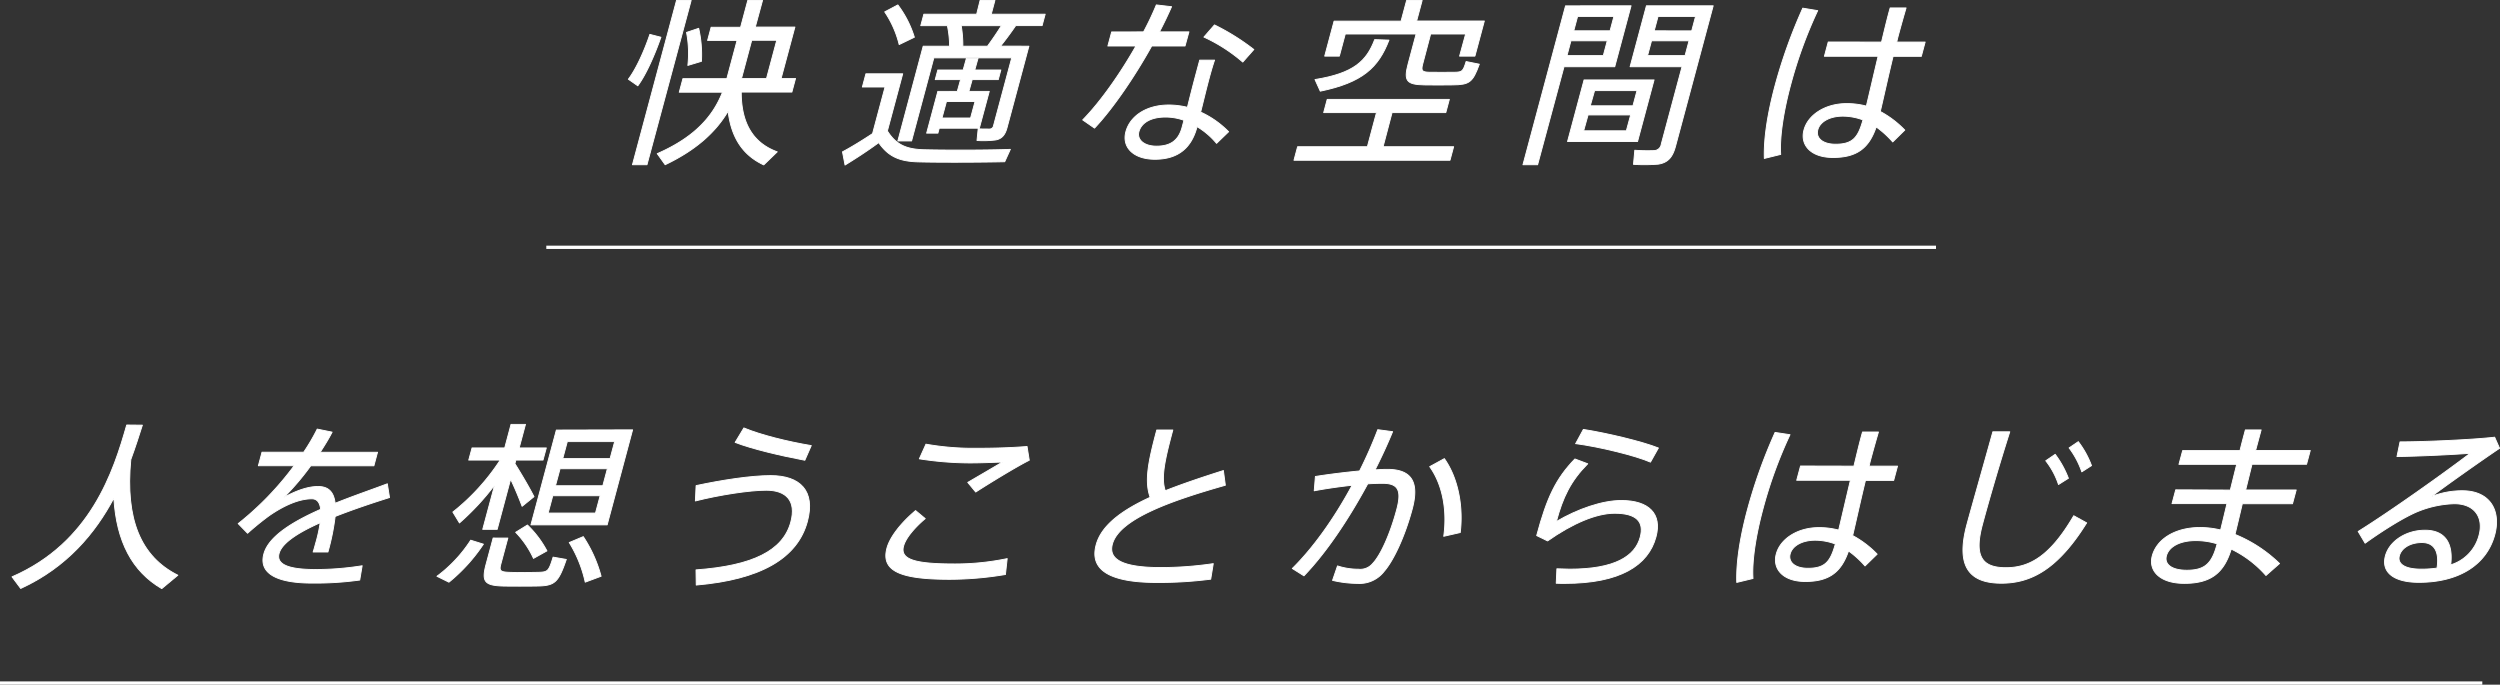 <svg xmlns="http://www.w3.org/2000/svg" viewBox="0 0 757.36 207.42"><rect x="0" y="0" width="757.36" height="207.42" fill="#333333" stroke="none"/><defs><style>.cls-1{fill:none;stroke-miterlimit:10;}.cls-1,.cls-2{stroke:#fff;}.cls-2{fill:#fff;stroke-linecap:round;stroke-linejoin:round;stroke-width:0.28px;}</style></defs><title>main-visual-text-02</title><g id="レイヤー_2" data-name="レイヤー 2"><g id="main-visual_02"><line class="cls-1" x1="165.5" y1="74.92" x2="586.5" y2="74.92"/><line class="cls-1" y1="206.92" x2="752" y2="206.92"/><path class="cls-2" d="M200.22,11.28c-1.82,5.19-4.41,11.2-7,14.71L190.36,24c2.44-3.25,4.89-8.76,6.51-13.58ZM209.38.14,196,49.9H191.6L204.94.14ZM235.46,46l-4.09,3.95c-6.06-2.81-9.79-7.9-10.79-16.28-3.65,6.17-9.45,11.63-19.07,16.23l-2.4-3.35c11.41-5,16.88-11.31,19.76-18.61H205.78l1.1-4.11h13.31l3.1-11.58h-8.93l1.07-4h8.93L226.53.14H231L228.81,8.2h12l-4.18,15.58H241l-1.1,4.11H224.56C224.54,37.84,228.55,43.47,235.46,46ZM211.66,8.58a35.81,35.81,0,0,1,.84,10l-4.12,1.24a33.38,33.38,0,0,0-.4-10Zm20.55,15.2,3.1-11.58h-7.58l-3.1,11.58Z"/><path class="cls-2" d="M280.08,45.36c5.91.16,19.27.16,26-.11L304.37,49c-6.54.16-19.59.22-25.88.05-6-.11-9.36-1.62-12.29-5.84C262.38,46,259.05,48.12,256,50l-.77-4c2.65-1.41,5.75-3.3,9.11-5.52l3.78-14.12h-6.87l1.07-4h11.15l-4.64,17.31C271.52,44,274.81,45.25,280.08,45.36ZM272,1.49a31.58,31.58,0,0,1,5,9.79l-4.6,2.22a30.79,30.79,0,0,0-4.38-9.9ZM309.43,14h2.27l-6.63,24.72c-.57,2.11-1.55,3.35-3.47,3.68a30.08,30.08,0,0,1-5.62.16l.35-3.52c1.18.05,2.91.05,3.45.05a1.18,1.18,0,0,0,1.2-1l5.51-20.55H282.9l-6.74,25.15H272L279.67,14h8A30.36,30.36,0,0,0,287,7.77h-8.06l.93-3.46h16L296.91.14h4.49L300.29,4.3h16.34l-.93,3.46h-8c-1.25,1.84-2.87,4.06-4.59,6.22h6.28Zm-21.9,13.69H290l1-3.57h-7.68l.78-2.92h7.68l1-3.57h3.52l-1,3.57h7.9l-.78,2.92h-7.9l-1,3.57h6.17l-3,11.14H284.54l-.41,1.51h-3.41l3.39-12.66h3.41Zm6.5,8.06,1.35-5h-8.66l-1.35,5ZM299.15,14c1.54-2.11,3.05-4.33,4.21-6.22H291.19a34.83,34.83,0,0,1,.5,6.22Z"/><path class="cls-2" d="M346.43,9.66a87.49,87.49,0,0,0,3.87-8.17l4.62.54c-1,2.27-2.22,4.87-3.67,7.63h8.93L359,13.93H348.91c-5,9-11.58,18.77-17.33,24.88L328,36.33c5.51-5.63,11.5-14.23,16.12-22.39h-8.5l1.15-4.27Zm21.52,8.55c-.47,1.35-1.06,3.35-1.6,5.36-.9,3.35-1.83,7.25-2.62,10.39a28.43,28.43,0,0,1,8.47,5.95l-3.65,3.52a23.13,23.13,0,0,0-5.94-5.08l0,.16c-1.7,6.33-5.75,9.74-12.73,9.74-6.55,0-10.05-3.68-8.81-8.33s6.07-8.11,13.05-8.11a24.38,24.38,0,0,1,5.6.7c.7-2.81,1.52-6.06,2.28-8.93l1.44-5.36ZM353.09,35.46c-4.38,0-7.32,1.68-8.06,4.44-.65,2.43,1.59,4.38,5.32,4.38,4.33,0,6.7-1.79,7.76-5.73l.56-2.11A16.57,16.57,0,0,0,353.09,35.46Zm23.4-16.66a49.86,49.86,0,0,0-11.77-7.57l3.2-3.68A69,69,0,0,1,379.84,15Z"/><path class="cls-2" d="M414.24,44.44,417,34.11h-16l1.07-4h37l-1.07,4H421.72L419,44.44h21.37l-1.1,4.11H392l1.1-4.11Zm6.54-32.29c-3.21,8.33-8,12.82-20.81,15.47l-1.6-3.52C410.14,22.21,414,18.48,416.45,12ZM431,19.4c-.55,2.06-.17,2.43,2,2.49,1.95,0,5.56.05,7.68,0,2.29-.05,2.56-.27,3.47-3.25l4,.81c-2,5.52-3,6.22-8.07,6.27-2.56.05-6.4.05-8.66,0-5.27-.11-6.23-1.19-4.85-6.33L429,10.31H407.54L405.75,17h-4.44l2.84-10.6h20.29L426.12.14h4.71l-1.67,6.22h20.51L446.82,17h-4.65L444,10.31H433.4Z"/><path class="cls-2" d="M478.75,1.76h15.37l-4.94,18.45H473.81l-8,29.7h-4.44l12.9-48.14h4.44Zm-2.84,10.6-1.2,4.49h11l1.2-4.49Zm25.18,11.85-5,18.66H474.88l5-18.66ZM487.76,9.33,488.92,5h-11l-1.16,4.33Zm-8,30.29h12.93L494,34.81H481.1Zm2-7.57h12.93l1.23-4.6H483.07ZM517.12,1.76H519l-11.4,42.52c-.84,3.14-2.15,5-5.31,5.46a54.79,54.79,0,0,1-7.43.05l.39-4.27a54.35,54.35,0,0,0,5.71.11,2.28,2.28,0,0,0,2.32-2l6.28-23.42H493.83l4.94-18.45h18.34Zm-16.8,10.6-1.2,4.49h11.36l1.2-4.49Zm12.17-3L513.65,5H502.29l-1.16,4.33Z"/><path class="cls-2" d="M550.66,3.22a134.07,134.07,0,0,0-8.21,22.56c-2.06,7.68-3.35,15.52-3,21L534.49,48c-.2-6.33,1.09-14,3.23-22a157,157,0,0,1,8.42-23.53ZM570,12.74c.94-3.89,1.81-7.57,2.61-10.33h4.82c-.63,2.16-1.44,5-2.15,7.63-.25.92-.48,1.79-.67,2.7h8.6l-1.16,4.33h-8.55c-1.55,6.38-2.95,12.82-3.88,16.71a30,30,0,0,1,7.42,5.63L573.39,43a29.33,29.33,0,0,0-5-4.54c-2.18,6.33-5.78,9.25-13.08,9.25-6.93,0-10-3.95-8.81-8.33,1.23-4.6,6.46-8,12.9-8a23.07,23.07,0,0,1,6,.76c.94-3.89,2.23-9.52,3.56-15.09H552.69l1.16-4.33Zm-11.7,22.45c-4.06,0-7,1.73-7.61,4.17-.61,2.27,1.22,4.33,5.39,4.33,5.19,0,6.81-2,8.3-7.36A17.47,17.47,0,0,0,558.33,35.19Z"/><path class="cls-2" d="M39.63,139.21c-1.72,18.12,3,29.43,14.25,35.05L49,178.32c-9-5.25-13.7-14.28-14.51-27.42-5.57,10.49-14.16,20.93-28.22,27.37l-2.63-3.52c23.94-10.39,30.78-32.08,34.74-46l4.75.05C42.11,132,41,135.48,39.63,139.21Z"/><path class="cls-2" d="M118,150.73c-5,1.57-11,3.57-16.47,5.73a69.28,69.28,0,0,1-2.18,10.76H94.86c.3-.92.5-1.68.72-2.49A46.75,46.75,0,0,0,97,158.36c-6.45,2.87-11.58,6.06-12.45,9.3s2.59,4.87,11,4.87a88.07,88.07,0,0,0,14.16-1.14l-.73,4.33a96.49,96.49,0,0,1-14.48.92c-10.77,0-16.14-3-14.57-8.82,1.44-5.35,8.79-9.79,17.21-13.52-.23-2.16-1.15-3.19-2.66-3.19-3.73,0-8.18,1.84-12.89,5.08A83.67,83.67,0,0,0,75,161.55l-2.84-2.92A92.72,92.72,0,0,0,89.1,141.1H78.27l1.1-4.11H92a61.06,61.06,0,0,0,4.1-7l4.51.92C99.55,133,98.29,135,97,137h17.37l-1.1,4.11H94.13A79.09,79.09,0,0,1,86,150.68c3.67-2,7.22-3.3,10.35-3.3s4.76,1.62,5.18,5.08c5.52-2.22,11.23-4.17,15.81-5.9Z"/><path class="cls-2" d="M146.44,164.85A51.44,51.44,0,0,1,136,176.37l-3.63-1.79a41.72,41.72,0,0,0,10.23-10.93Zm15.33-14.39-3.6,2.92c-.79-2.11-2.06-5.25-3.48-8.22l-4.07,15.2h-4.38l3.6-13.41a76.75,76.75,0,0,1-10.65,11.47l-2-3.3a66,66,0,0,0,14.34-15.74H142l1-3.68h9.9l1.91-7.14h4.38l-1.91,7.14h8.22l-1,3.68h-8.22l-.29,1.08C158.12,143.86,160.5,147.92,161.76,150.46ZM153.85,163l-2.15,8c-.52,1.95,0,2.27,2.45,2.38s6.53.05,9.09,0c2.73-.11,3-.32,4.32-4.6l4,.7c-2.45,7.14-3.54,8-9.09,8.06-2.88.05-7.32.05-10,0-5.64-.16-6.63-1.3-5.23-6.55l2.15-8Zm5.93-3.95a31.06,31.06,0,0,1,5.91,7.84l-4.07,2.27a28.37,28.37,0,0,0-5.4-7.9Zm31.86-28.83L183.94,159h-23.1l7.7-28.72Zm-25.58,25.21H180.4l1.41-5.25H167.46Zm2.22-8.28h14.34L184,142H169.67Zm2.2-8.22h14.34l1.38-5.14H171.86Zm6.22,23.64a40.86,40.86,0,0,1,5.4,12l-4.81,1.79a38.57,38.57,0,0,0-4.84-12Z"/><path class="cls-2" d="M233.44,144.08c9,0,13.63,4.65,11.17,13.85-3,11.2-14.19,17.63-33.69,19.31l-.07-4.6c17.05-1.24,26.37-5.73,28.72-14.5,1.73-6.44-1.42-9.63-7.43-9.63-5.09,0-14.17,1.41-21.48,3.25l.22-4.65C218.74,145.43,227.55,144.08,233.44,144.08Zm-8.09-14.44c4.86,2.06,13.28,4.17,20.42,5.35l-1.95,4.44c-7.21-1.35-16.12-3.46-21.11-5.41Z"/><path class="cls-2" d="M268.68,166.09c.9-3.35,4.14-7.57,8.69-11.41l2.92,2.43c-3.43,2.92-5.94,6-6.56,8.33-1.12,4.16,3.64,5.41,15.59,5.41a77.47,77.47,0,0,0,15.8-1.62l-.53,4.81a102.72,102.72,0,0,1-16.79,1.46c-14.39,0-21-2.22-19.13-9.36Zm27.38-30.29c5.14,0,10.43-.16,15.08-.54l.67,4.17c-3.43,1.68-11.89,6.82-16.22,9.63l-2.41-2.92c3.34-1.95,8.08-4.71,10.53-6.17-2.9.11-6.62.27-10,.27a100.12,100.12,0,0,1-15.2-1.24l2-4.44A82.38,82.38,0,0,0,296,135.8Z"/><path class="cls-2" d="M371.21,147c-15.58,4.44-32.12,10-34.22,17.85-1.22,4.54,2.86,7.09,14.71,7.09a110.29,110.29,0,0,0,15.85-1.19l-.77,4.71a122.71,122.71,0,0,1-16.28,1c-14.23,0-20.48-3.73-18.44-11.36,1.59-6,7.91-10.55,16.37-14.44-1.73-4.87-.64-10.55,2-20.39h4.87c-2.46,9.2-3.62,14.5-2.28,18.39,5.45-2.16,11.5-4.17,17.6-6.11Z"/><path class="cls-2" d="M411.88,142.67a132.06,132.06,0,0,0,5.51-12.5l4.49.6c-1.57,3.84-3.37,7.73-5.32,11.58,1.44-.11,2.69-.16,3.72-.16,7.41,0,9.72,3.89,7.55,12-2.22,8.28-5.65,15.63-8.54,18.93a9.38,9.38,0,0,1-8,3.62,33.73,33.73,0,0,1-7.6-.92l1.5-4.38a20.22,20.22,0,0,0,6.33,1,4.91,4.91,0,0,0,4.37-1.78c2.41-2.54,5.29-9,7.25-16.34,1.58-5.9.33-7.9-4.32-7.9-1.3,0-2.83.05-4.48.16-5.9,10.93-12.71,21-19.32,27.86l-3.52-2.22C397.82,166,404.25,157,409.63,147c-3.85.43-7.9,1-11.49,1.68l.35-4.33C402.51,143.7,407.43,143.1,411.88,142.67Zm30.49,18.66-5,1.14c1-7.09,0-15.15-4.25-21.1l4.44-2.43C442.14,145.43,443.25,154.41,442.37,161.33Z"/><path class="cls-2" d="M471.49,158c6.43-3.79,13.89-6.38,19.67-6.38,8.39,0,12.39,4.06,10.52,11-2.32,8.65-10.87,14.12-27.7,14.12-.7,0-1.68,0-2.53-.05l.2-4.38c1.28.05,2.89.11,3.92.11,13.53,0,19.75-3.84,21.32-9.68,1.28-4.76-1.2-7.25-7.74-7.25-5.57,0-12.78,3.08-20.32,8.38l-3.3-1.62c3.13-11.68,5.88-17.31,11.58-23.21l3.88,1.46C475.79,145.75,473.45,150.68,471.49,158Zm5.83-23.58,2.35-4.33c7.22,1.14,17.9,3.68,22.73,5.63L500,140C495.65,138.07,484.44,135.31,477.32,134.39Z"/><path class="cls-2" d="M542.27,131.69a134.11,134.11,0,0,0-8.21,22.56c-2.06,7.68-3.35,15.52-3,21l-4.92,1.19c-.2-6.33,1.09-14,3.23-22A157,157,0,0,1,537.75,131Zm19.36,9.52c.94-3.89,1.81-7.57,2.61-10.33h4.82c-.63,2.16-1.44,5-2.15,7.63-.25.92-.48,1.79-.67,2.7h8.6l-1.16,4.33h-8.55c-1.55,6.38-2.95,12.82-3.88,16.71a30,30,0,0,1,7.42,5.63L565,171.45a29.32,29.32,0,0,0-5-4.54c-2.18,6.33-5.78,9.25-13.08,9.25-6.93,0-10-3.95-8.81-8.33,1.23-4.6,6.46-8,12.9-8a23.07,23.07,0,0,1,6,.76c.94-3.89,2.23-9.52,3.56-15.09H544.3l1.16-4.33Zm-11.7,22.45c-4.06,0-7,1.73-7.61,4.17-.61,2.27,1.22,4.33,5.39,4.33,5.19,0,6.81-2,8.3-7.36A17.47,17.47,0,0,0,549.94,163.66Z"/><path class="cls-2" d="M608.85,130.82c-3.73,11.68-6.88,22.83-8.28,28.07-2.55,9.52-.26,13.09,7.1,13.09s13.55-3.73,20.56-15.74l3.91,2.16c-8.75,14.06-16.86,18.28-25.84,18.28-10.55,0-13.59-6-10.46-17.69,1.41-5.25,4.64-16.5,7.88-28.18Zm13.76,6.82a29.61,29.61,0,0,1,4,7.25l-3,1.89a23.65,23.65,0,0,0-3.86-7.19Zm7-3.84a27.94,27.94,0,0,1,4,7.25l-2.94,1.89a26.27,26.27,0,0,0-3.85-7.25Z"/><path class="cls-2" d="M675.66,148.46l1.93-7.79H660.1l1.12-4.16h17.37c.58-2.38,1.15-4.49,1.63-6.27H685l-1.35,5-.33,1.24h16.56l-1.12,4.16H682.23l-1.92,7.79h15.31l-1.12,4.17H679.3c-.85,3.57-1.62,6.87-2.22,9.3a42.09,42.09,0,0,1,13.49,8.82l-4.11,3.62a33.26,33.26,0,0,0-10.52-8c-2.18,7.14-6.08,10.39-14.2,10.39-7.47,0-10.93-3.84-9.73-8.33,1.35-5,6.8-8.6,14.53-8.6a26.69,26.69,0,0,1,6.18.76c.55-2.27,1.23-5,1.92-8H658l1.12-4.17Zm-10.43,15.31c-4.87,0-8.18,1.84-8.92,4.6-.68,2.54,1.53,4.38,6.18,4.38,5.41,0,7.57-2,9.09-7.68l.09-.32A21.88,21.88,0,0,0,665.22,163.77Z"/><path class="cls-2" d="M755.74,132.45l1.48,3.35c-6.15,4.17-15.49,10.76-20.7,14.66a25.47,25.47,0,0,1,9.41-1.79c8.55,0,11.77,6.17,9.85,13.31-2.42,9-10.74,14.44-23,14.44-7.79,0-11.43-3.19-10.14-8,1.19-4.44,6.2-7.79,12-7.79,6.22,0,8.58,4.11,7.79,10.49a12.66,12.66,0,0,0,8.59-9c1.39-5.19-1.18-9.52-7.51-9.52a31.65,31.65,0,0,0-10.71,2.22c-4.17,1.62-11.12,6-16.3,9.74L714.39,161c9.66-6,26.13-17.74,33.95-23.69-5.2.43-16.15.92-22.19,1l.92-4.44C734.26,133.85,748.49,133.26,755.74,132.45Zm-22,31.91c-3.52,0-6.22,1.62-6.86,4s1.46,4.06,6.6,4.06a32.89,32.89,0,0,0,4.79-.32C739,167.5,737.72,164.36,733.71,164.36Z"/></g></g></svg>